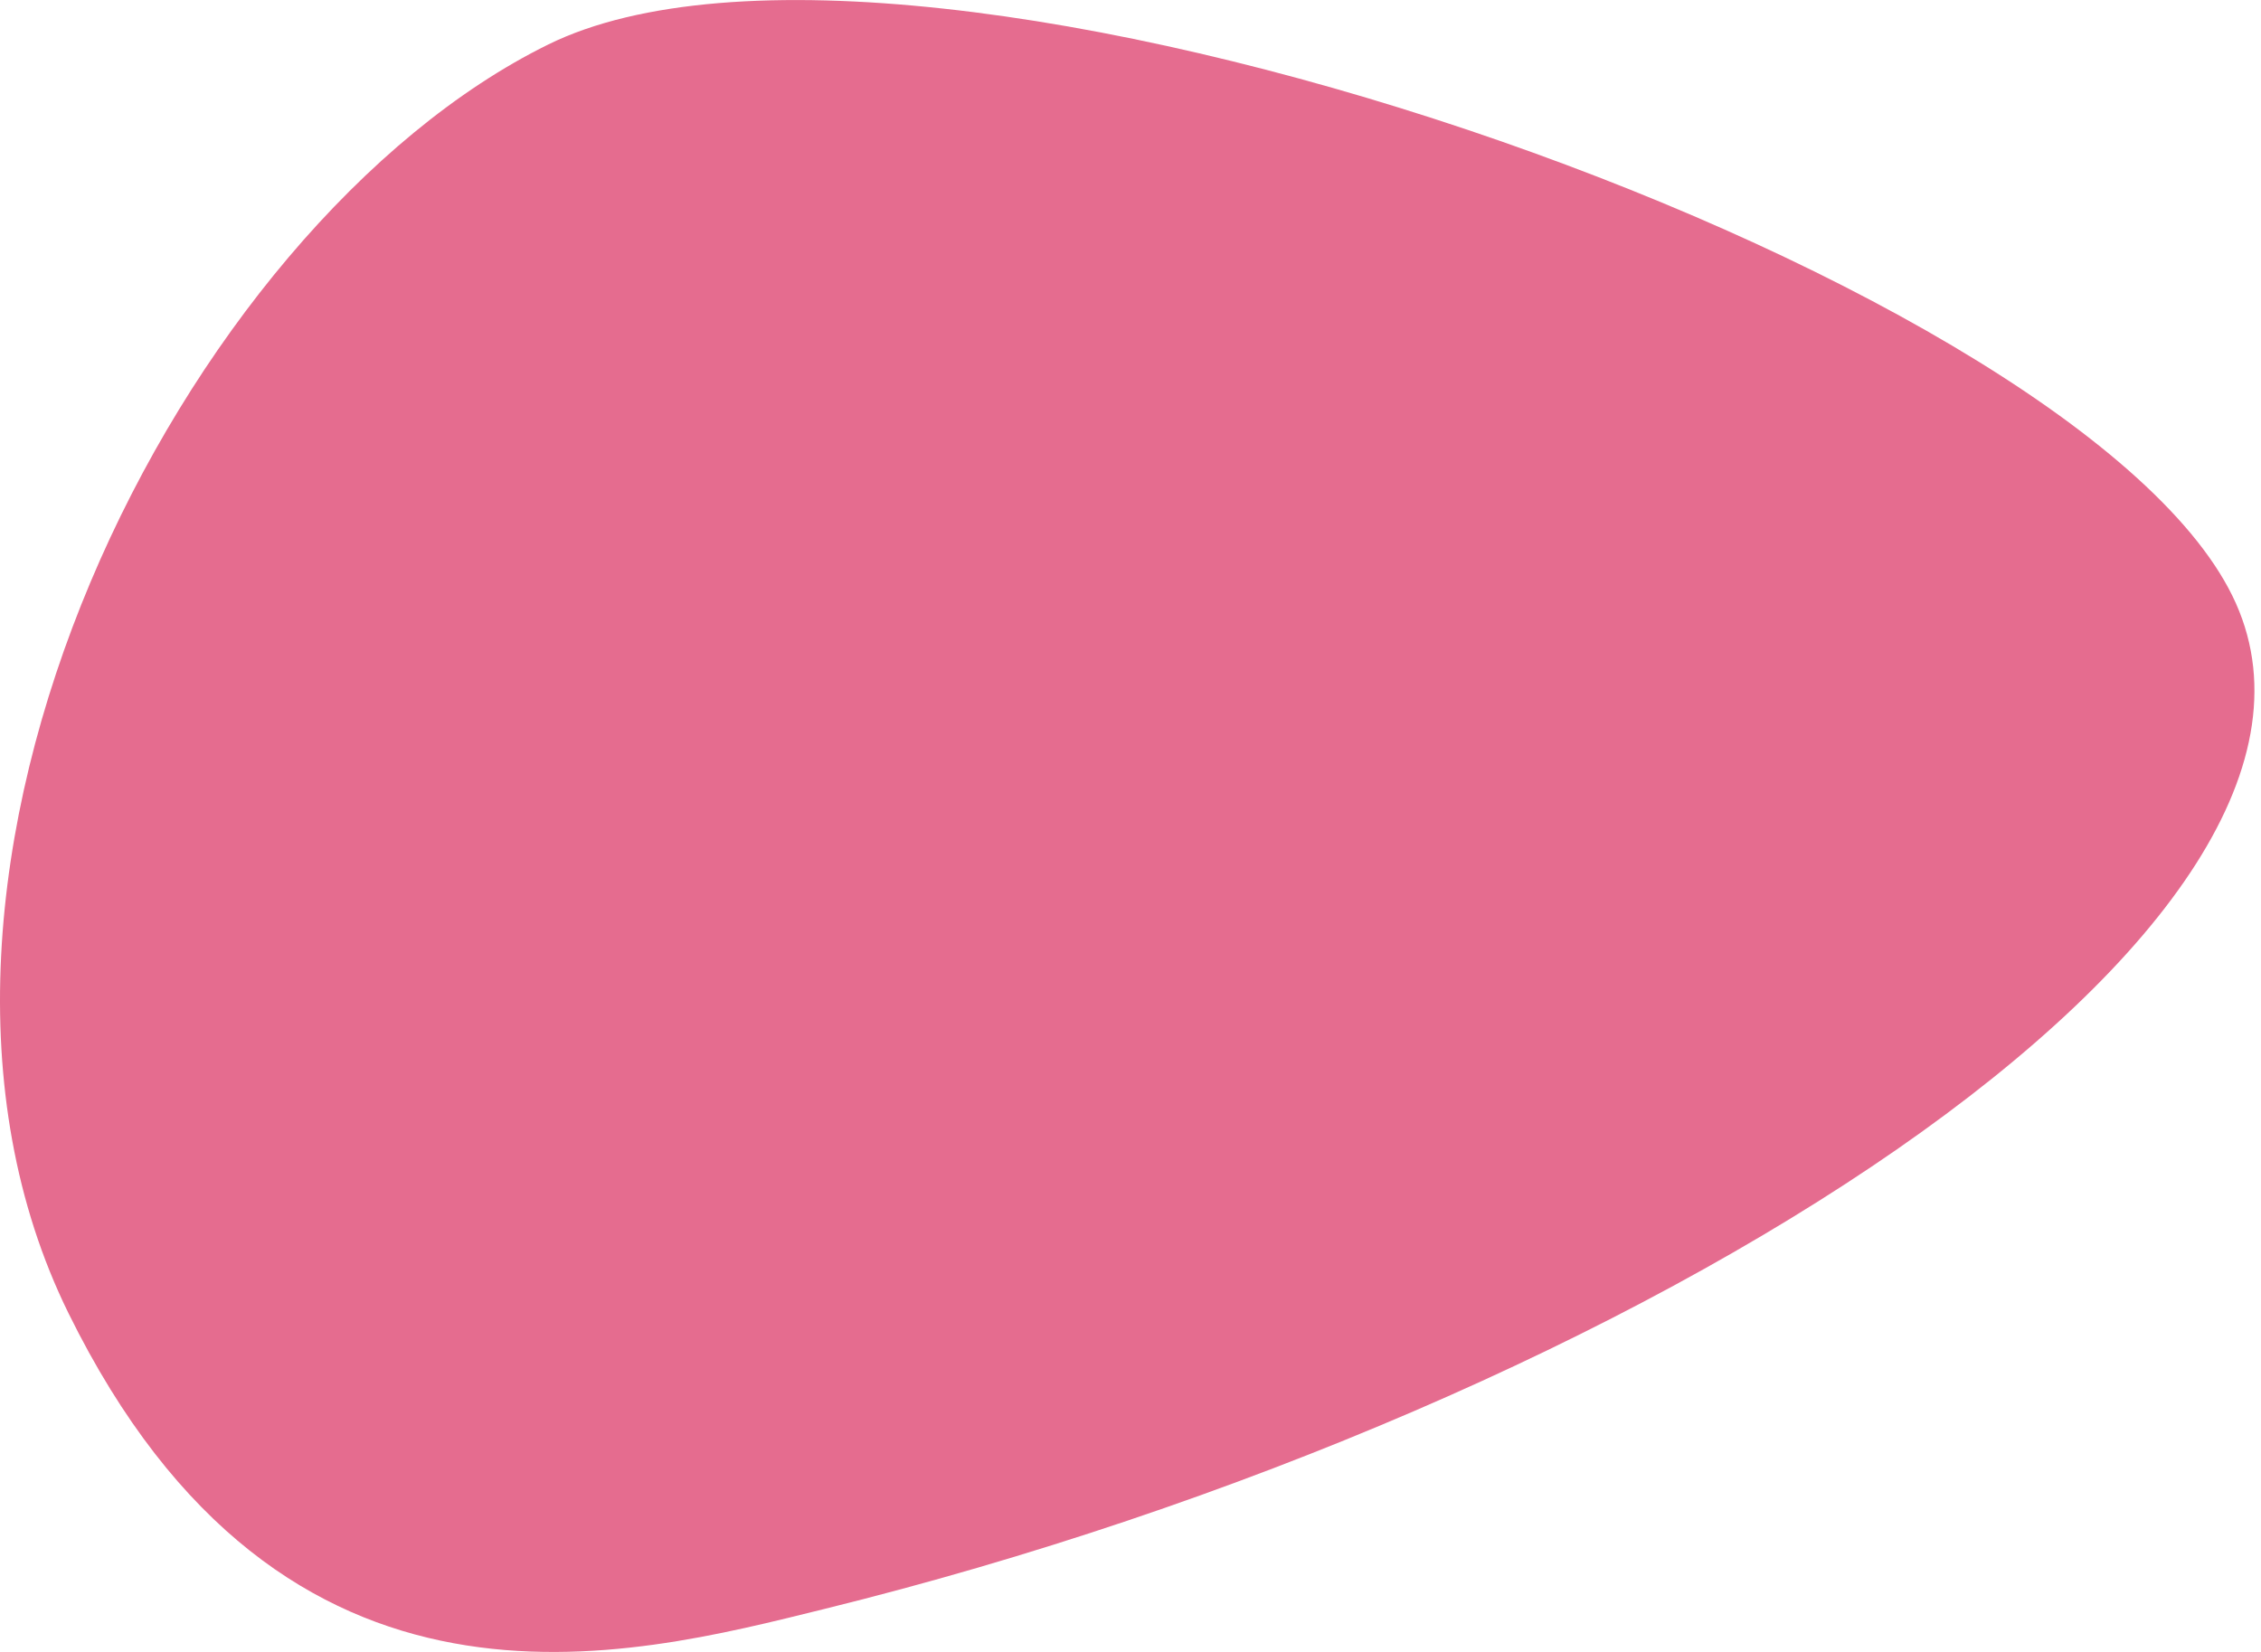 <?xml version="1.0" encoding="UTF-8"?> <svg xmlns="http://www.w3.org/2000/svg" width="26" height="19" viewBox="0 0 26 19" fill="none"> <path d="M9.483 18.505C7.221 19.063 3.264 20.134 0.787 15.103C-1.689 10.072 2.098 2.583 6.304 0.512C10.51 -1.558 23.813 3.078 25.67 6.851C27.527 10.624 18.928 16.174 9.483 18.505Z" fill="#E56C8F"></path> </svg> 
